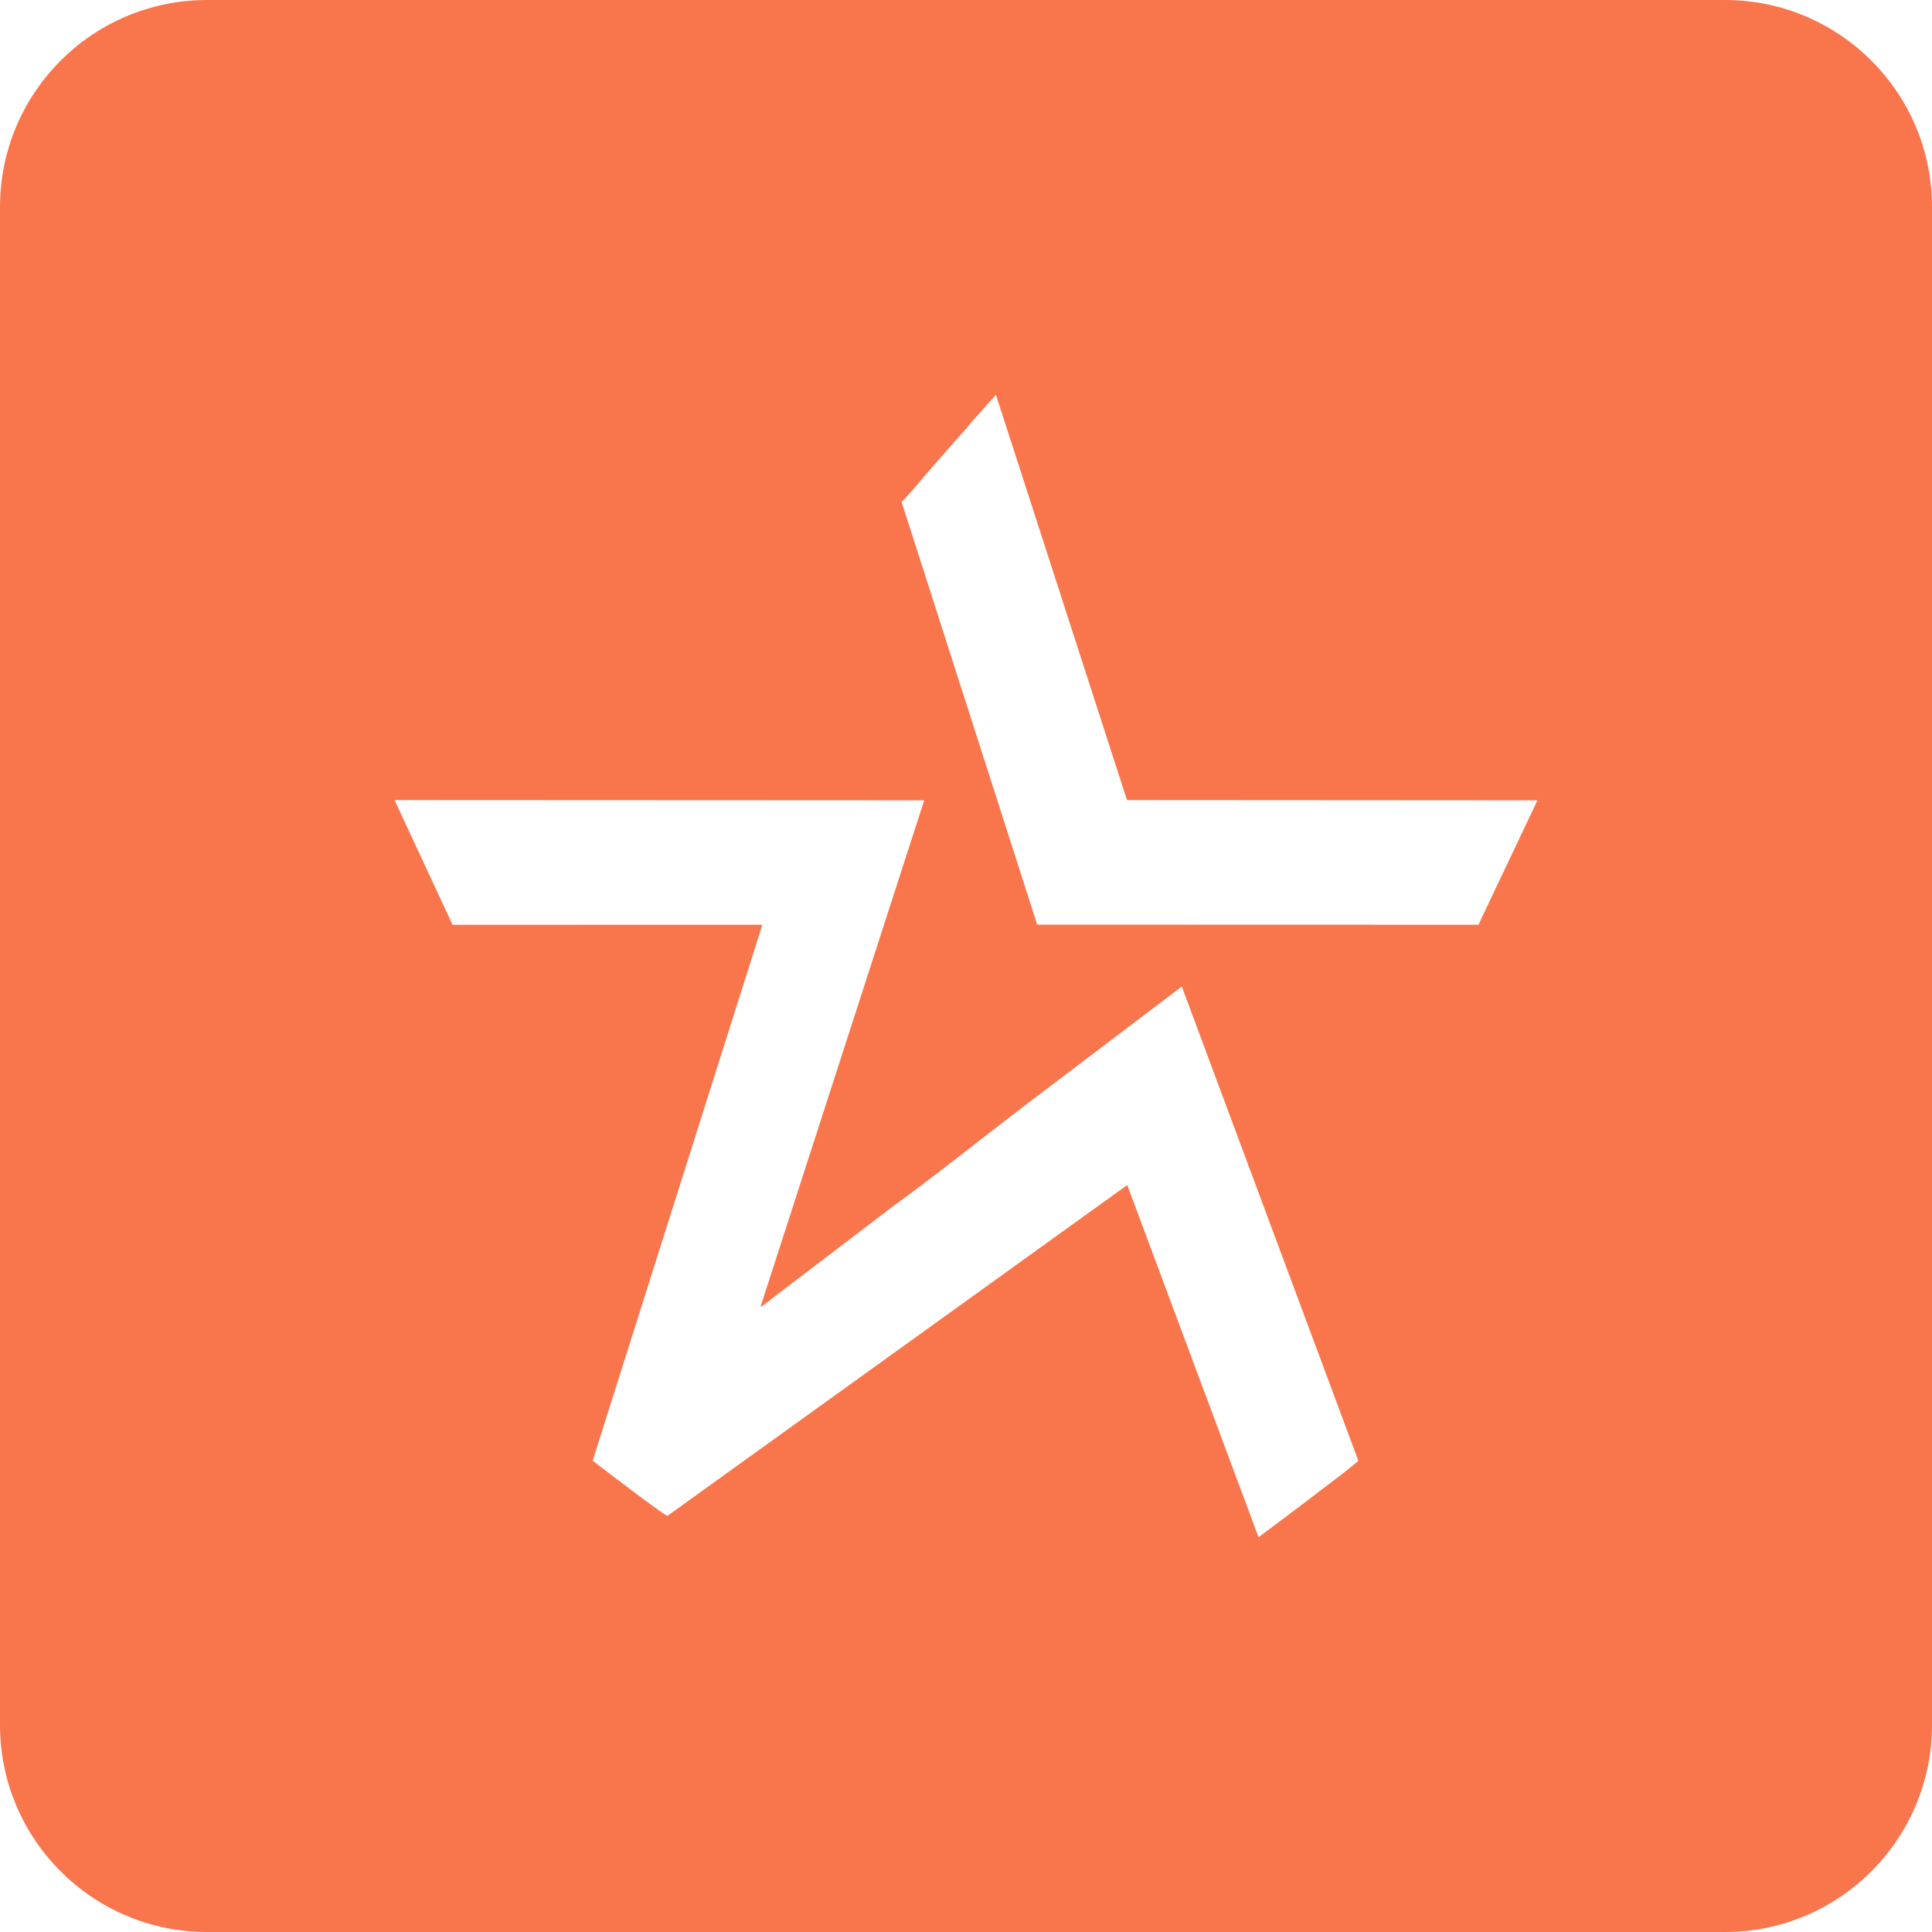 <?xml version="1.0" encoding="UTF-8"?> <svg xmlns="http://www.w3.org/2000/svg" width="755.906" height="755.906" viewBox="0 0 2167.96 2167.96" shape-rendering="geometricPrecision" image-rendering="optimizeQuality" fill-rule="evenodd"><path d="M1935.68 0H232.28C104.02 0 0 104.02 0 232.28v1703.4c0 128.26 104.02 232.28 232.28 232.28h1703.4c128.26 0 232.28-104.02 232.28-232.28V232.28C2167.96 104.02 2063.94 0 1935.68 0zM507.84 1037.71l-65.07-139.88 594.3.28-183.71 568.36c6.05-2.97 10.18-7.49 15.71-11.46l132.45-100.95c45.03-32.57 101.74-77.83 147.45-112.74l177.17-134.3 198.15 532.22c-17.87 15.32-37.22 28.77-55.89 43.55l-56.13 42.18-147.35-395.22-516.09 371.34c-7.3-3.43-76.66-56.42-83.77-62.01l190.4-601.41-347.63.04zm503.85-474.55c6.6-5.7 20.46-22.77 26.98-30.42l39.42-45.04c3.63-3.76 9.27-10.5 13.05-15.14l26.42-29.56 147.08 454.82 460.54.3-66.18 139.55-495.13-.14-152.18-474.37z" fill-rule="nonzero" style="fill:#f9764d;fill-opacity:1"></path></svg> 